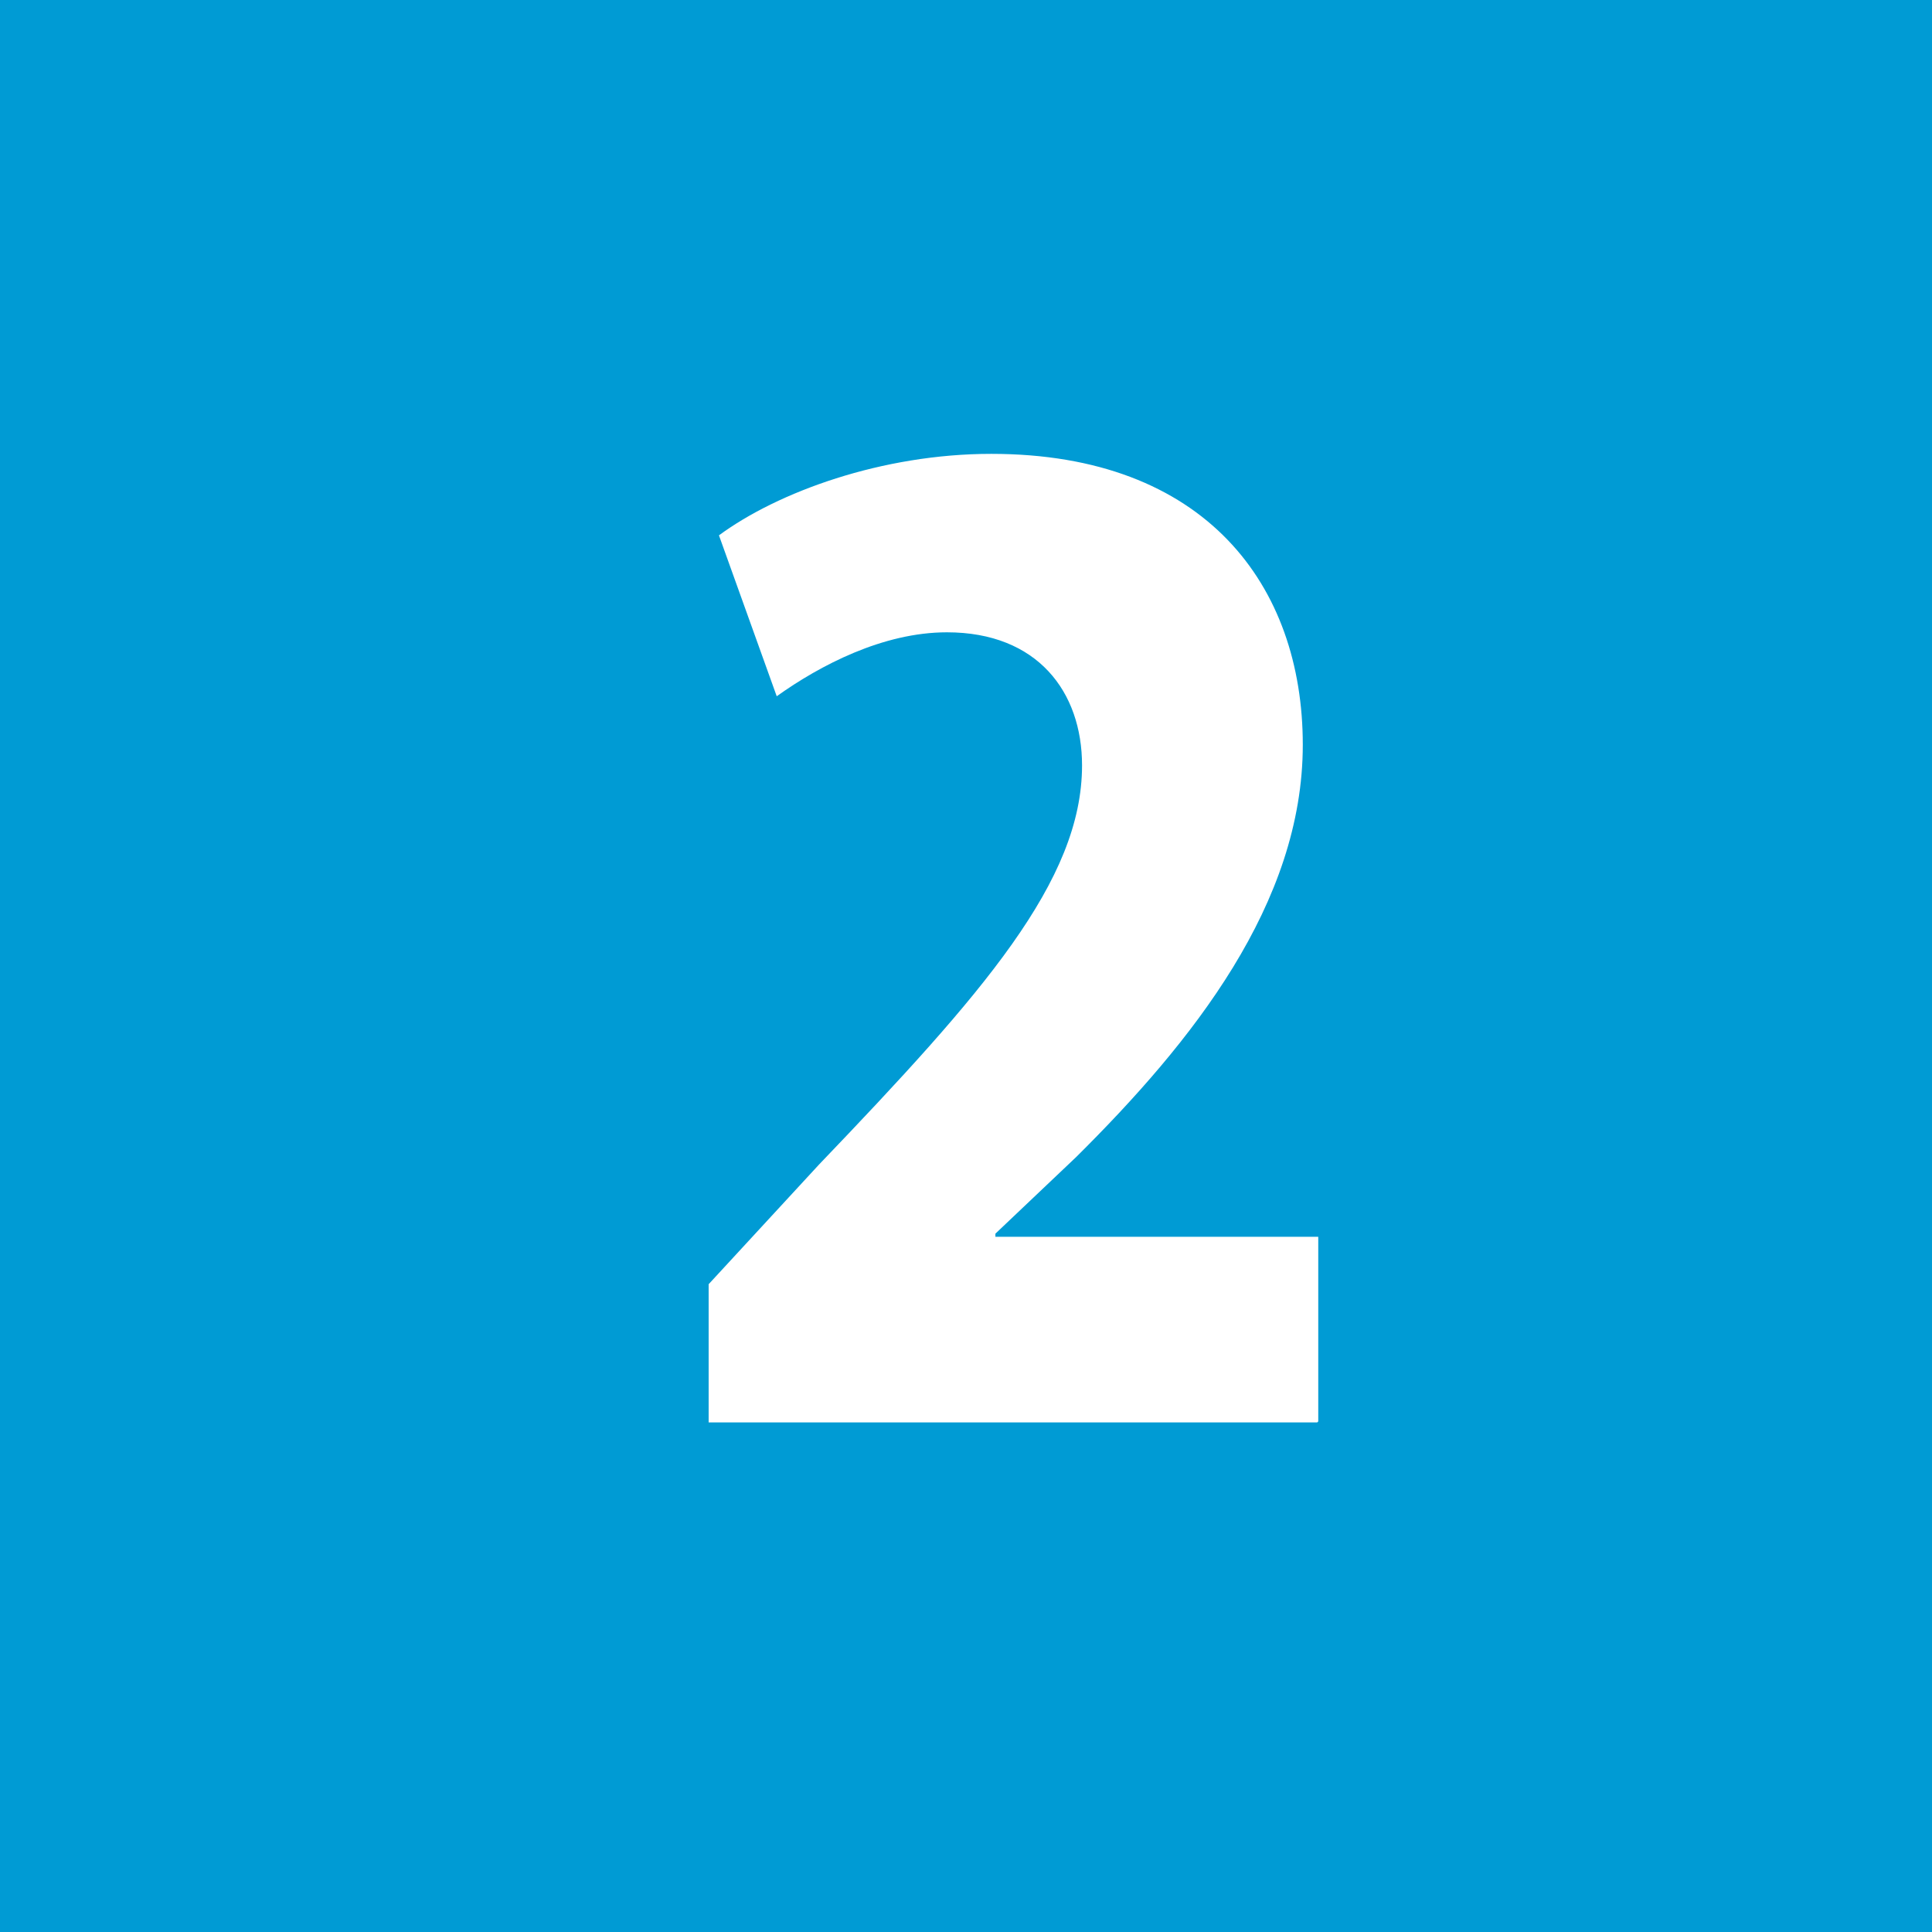 <?xml version="1.0" encoding="UTF-8"?>
<svg id="_レイヤー_2" data-name="レイヤー 2" xmlns="http://www.w3.org/2000/svg" viewBox="0 0 18.73 18.73">
  <defs>
    <style>
      .cls-1 {
        fill: #009bd4;
      }

      .cls-1, .cls-2 {
        stroke-width: 0px;
      }

      .cls-2 {
        fill: #fff;
      }
    </style>
  </defs>
  <rect class="cls-1" width="18.73" height="18.73"/>
  <path class="cls-2" d="M12.77,13.79h-5.9v-1.34l1.07-1.16c1.59-1.66,2.55-2.75,2.55-3.87,0-.71-.43-1.29-1.31-1.29-.62,0-1.23.32-1.65.62l-.56-1.56c.57-.42,1.58-.79,2.64-.79,2.08,0,3.02,1.28,3.02,2.82s-1.07,2.88-2.2,4l-.78.74v.03h3.13v1.79Z"/>
</svg>